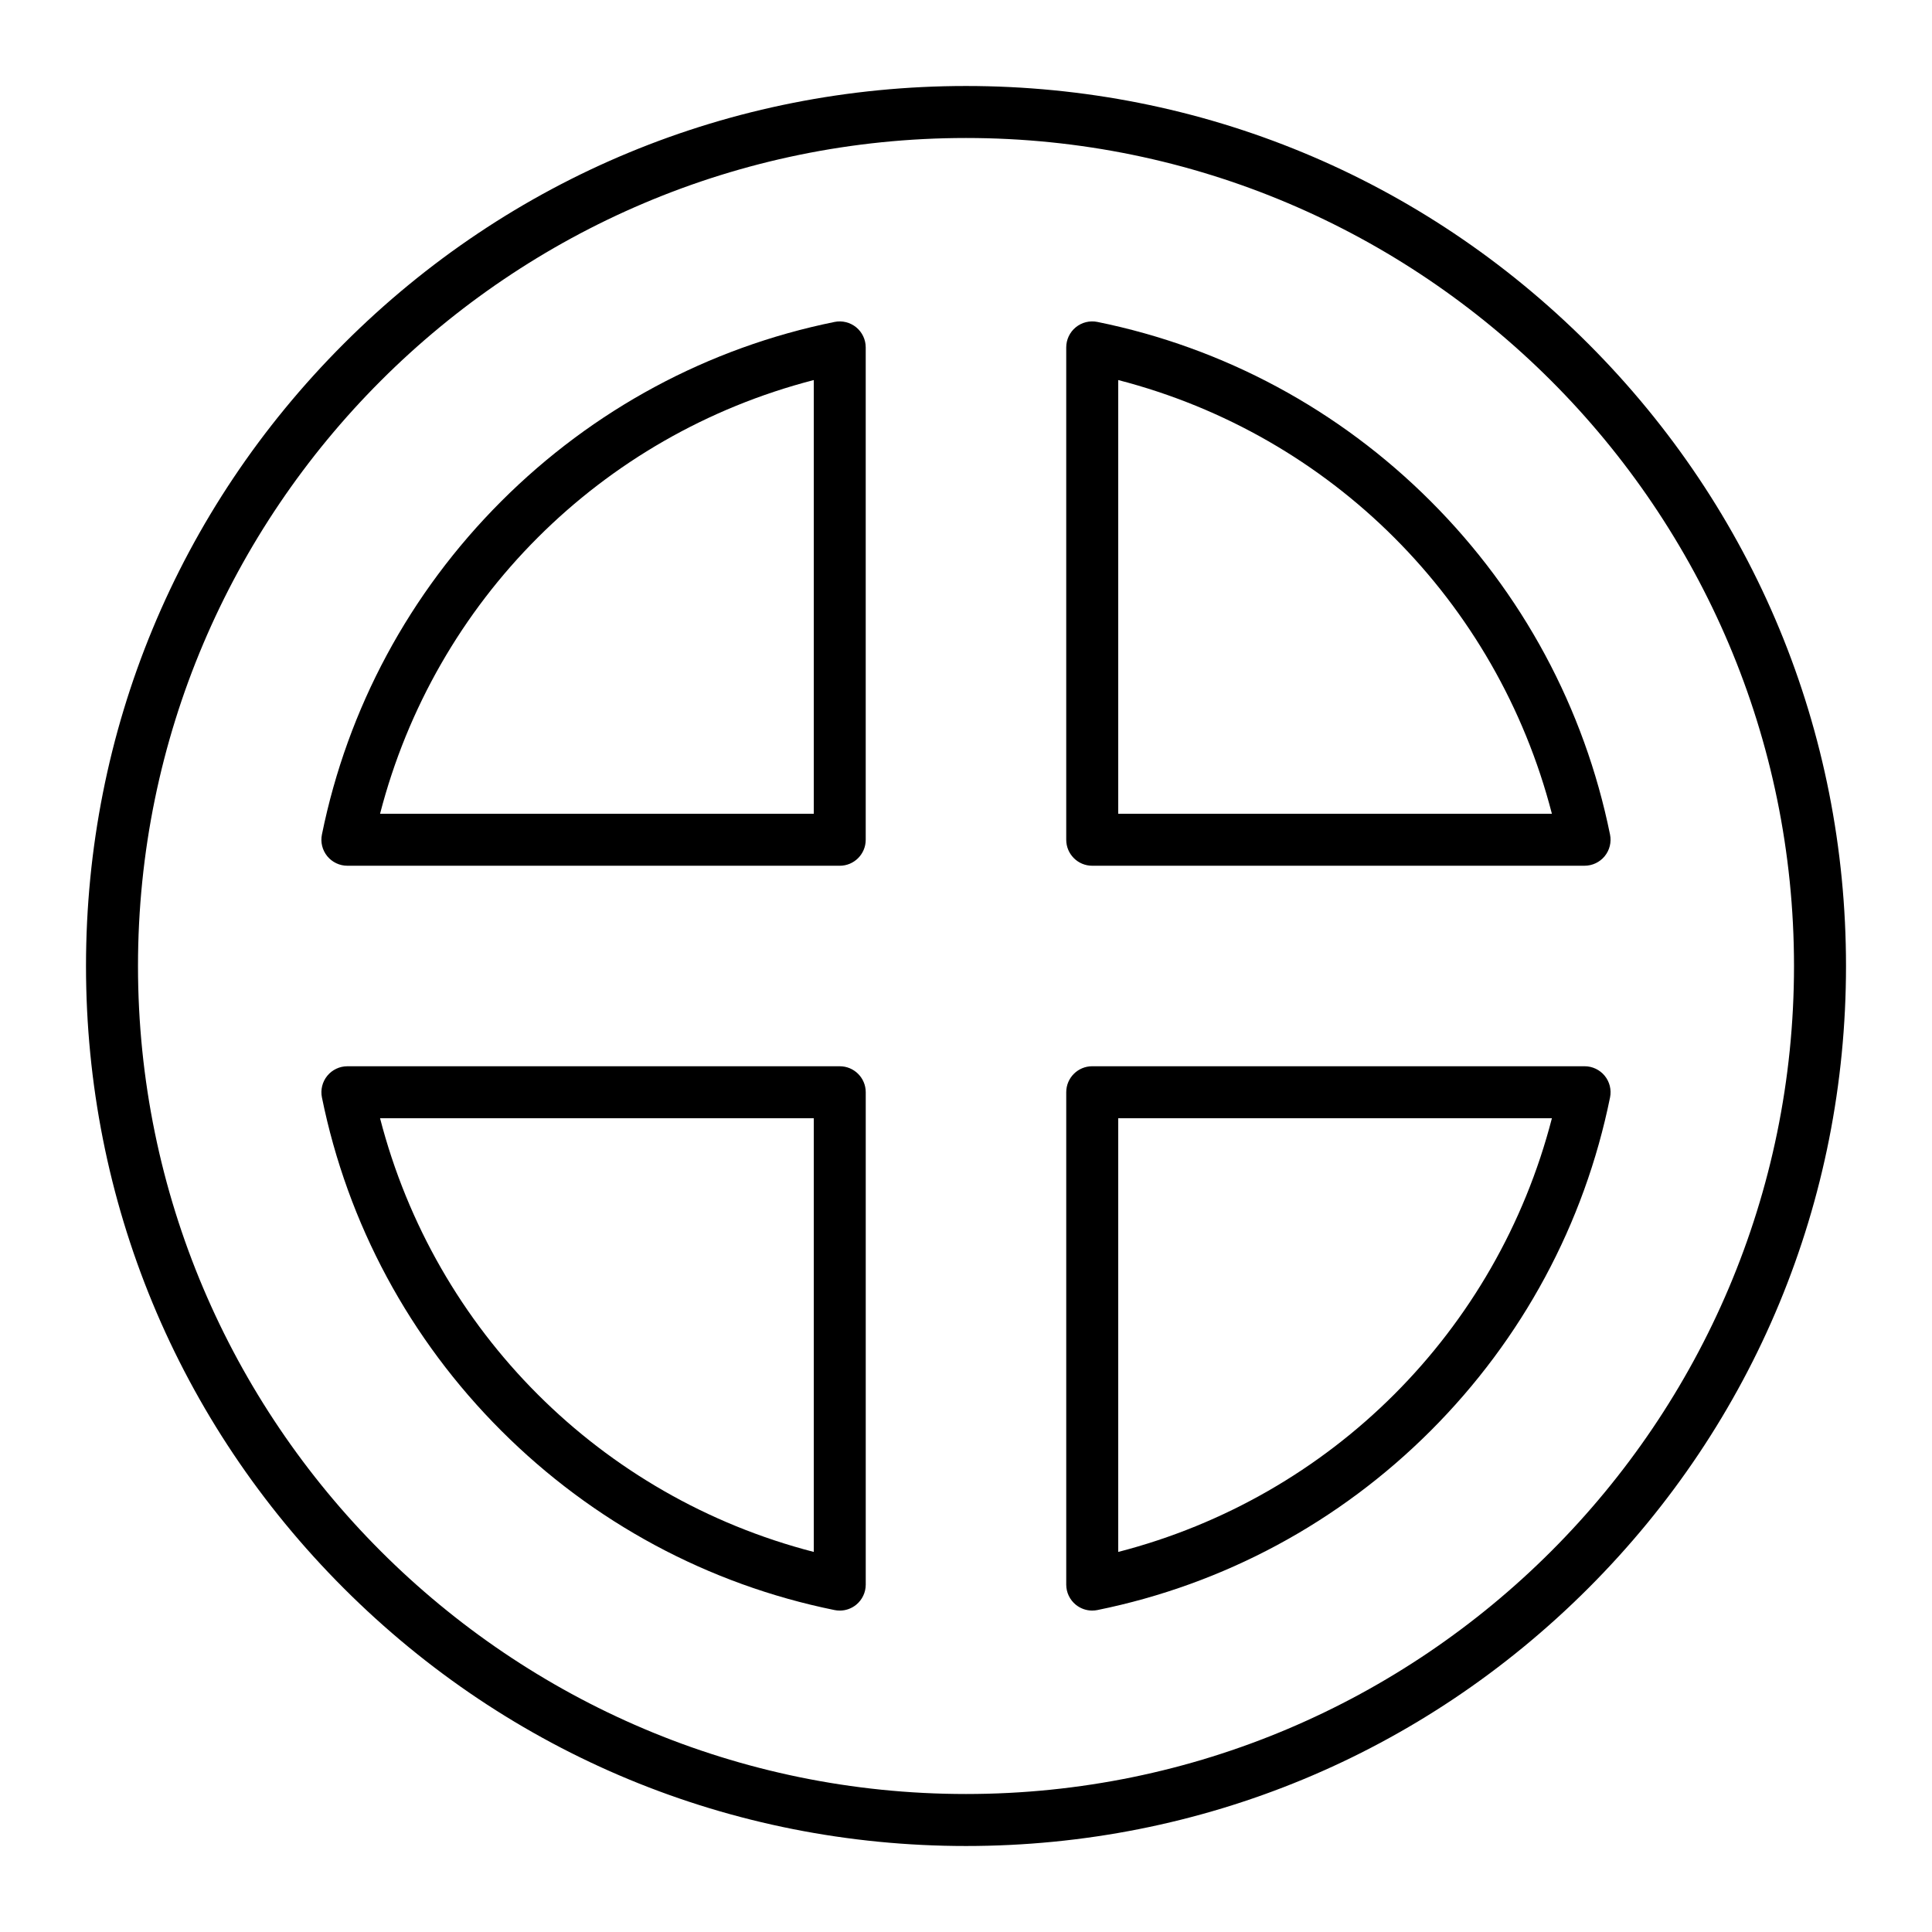 <?xml version="1.0" encoding="UTF-8"?>
<!-- Uploaded to: SVG Repo, www.svgrepo.com, Generator: SVG Repo Mixer Tools -->
<svg fill="#000000" width="800px" height="800px" version="1.1" viewBox="144 144 512 512" xmlns="http://www.w3.org/2000/svg">
 <g>
  <path d="m400 633.21c-62.293 0-120.86-24.258-164.9-68.305-44.051-44.047-68.309-102.61-68.309-164.9 0-62.293 24.258-120.86 68.305-164.91s102.61-68.305 164.91-68.305 120.86 24.258 164.9 68.305 68.305 102.61 68.305 164.91-24.258 120.86-68.305 164.9-102.61 68.305-164.9 68.305zm0-452.64c-121 0-219.43 98.438-219.43 219.43s98.438 219.43 219.43 219.43 219.43-98.438 219.43-219.43c-0.004-121-98.438-219.43-219.43-219.43z"/>
  <path d="m433.45 570.82c-1.574 0-3.117-0.543-4.359-1.555-1.602-1.309-2.527-3.266-2.527-5.332v-130.48c0-3.805 3.082-6.887 6.887-6.887h130.48c2.066 0 4.023 0.93 5.332 2.527 1.309 1.602 1.828 3.703 1.418 5.731-6.797 33.488-23.234 64.031-47.527 88.328-24.297 24.297-54.836 40.73-88.328 47.527-0.453 0.094-0.914 0.137-1.371 0.137zm6.891-130.47v114.93c56.438-14.57 100.36-58.496 114.93-114.93z"/>
  <path d="m366.54 373.43h-130.48c-2.066 0-4.023-0.93-5.332-2.527-1.309-1.602-1.828-3.703-1.418-5.731 6.797-33.488 23.23-64.031 47.527-88.328s54.836-40.73 88.328-47.527c2.023-0.414 4.129 0.109 5.731 1.418 1.602 1.309 2.527 3.266 2.527 5.332v130.48c0 3.805-3.082 6.887-6.887 6.887zm-121.82-13.773h114.94v-114.94c-56.441 14.566-100.37 58.496-114.94 114.94z"/>
  <path d="m563.93 373.43h-130.48c-3.805 0-6.887-3.082-6.887-6.887v-130.48c0-2.066 0.93-4.023 2.527-5.332 1.602-1.309 3.703-1.828 5.731-1.418 33.488 6.797 64.031 23.23 88.328 47.527 24.293 24.293 40.73 54.836 47.527 88.328 0.41 2.027-0.109 4.129-1.418 5.731-1.309 1.602-3.266 2.527-5.332 2.527zm-123.59-13.773h114.93c-14.57-56.441-58.496-100.37-114.93-114.94z"/>
  <path d="m366.54 570.82c-0.457 0-0.914-0.047-1.371-0.137-33.488-6.797-64.031-23.234-88.328-47.527-24.297-24.293-40.73-54.836-47.527-88.328-0.41-2.027 0.109-4.129 1.418-5.731s3.266-2.527 5.332-2.527h130.48c3.805 0 6.887 3.082 6.887 6.887v130.48c0 2.066-0.93 4.023-2.527 5.332-1.242 1.016-2.785 1.555-4.359 1.555zm-121.82-130.47c14.566 56.438 58.496 100.36 114.94 114.93v-114.93z"/>
 </g>
</svg>